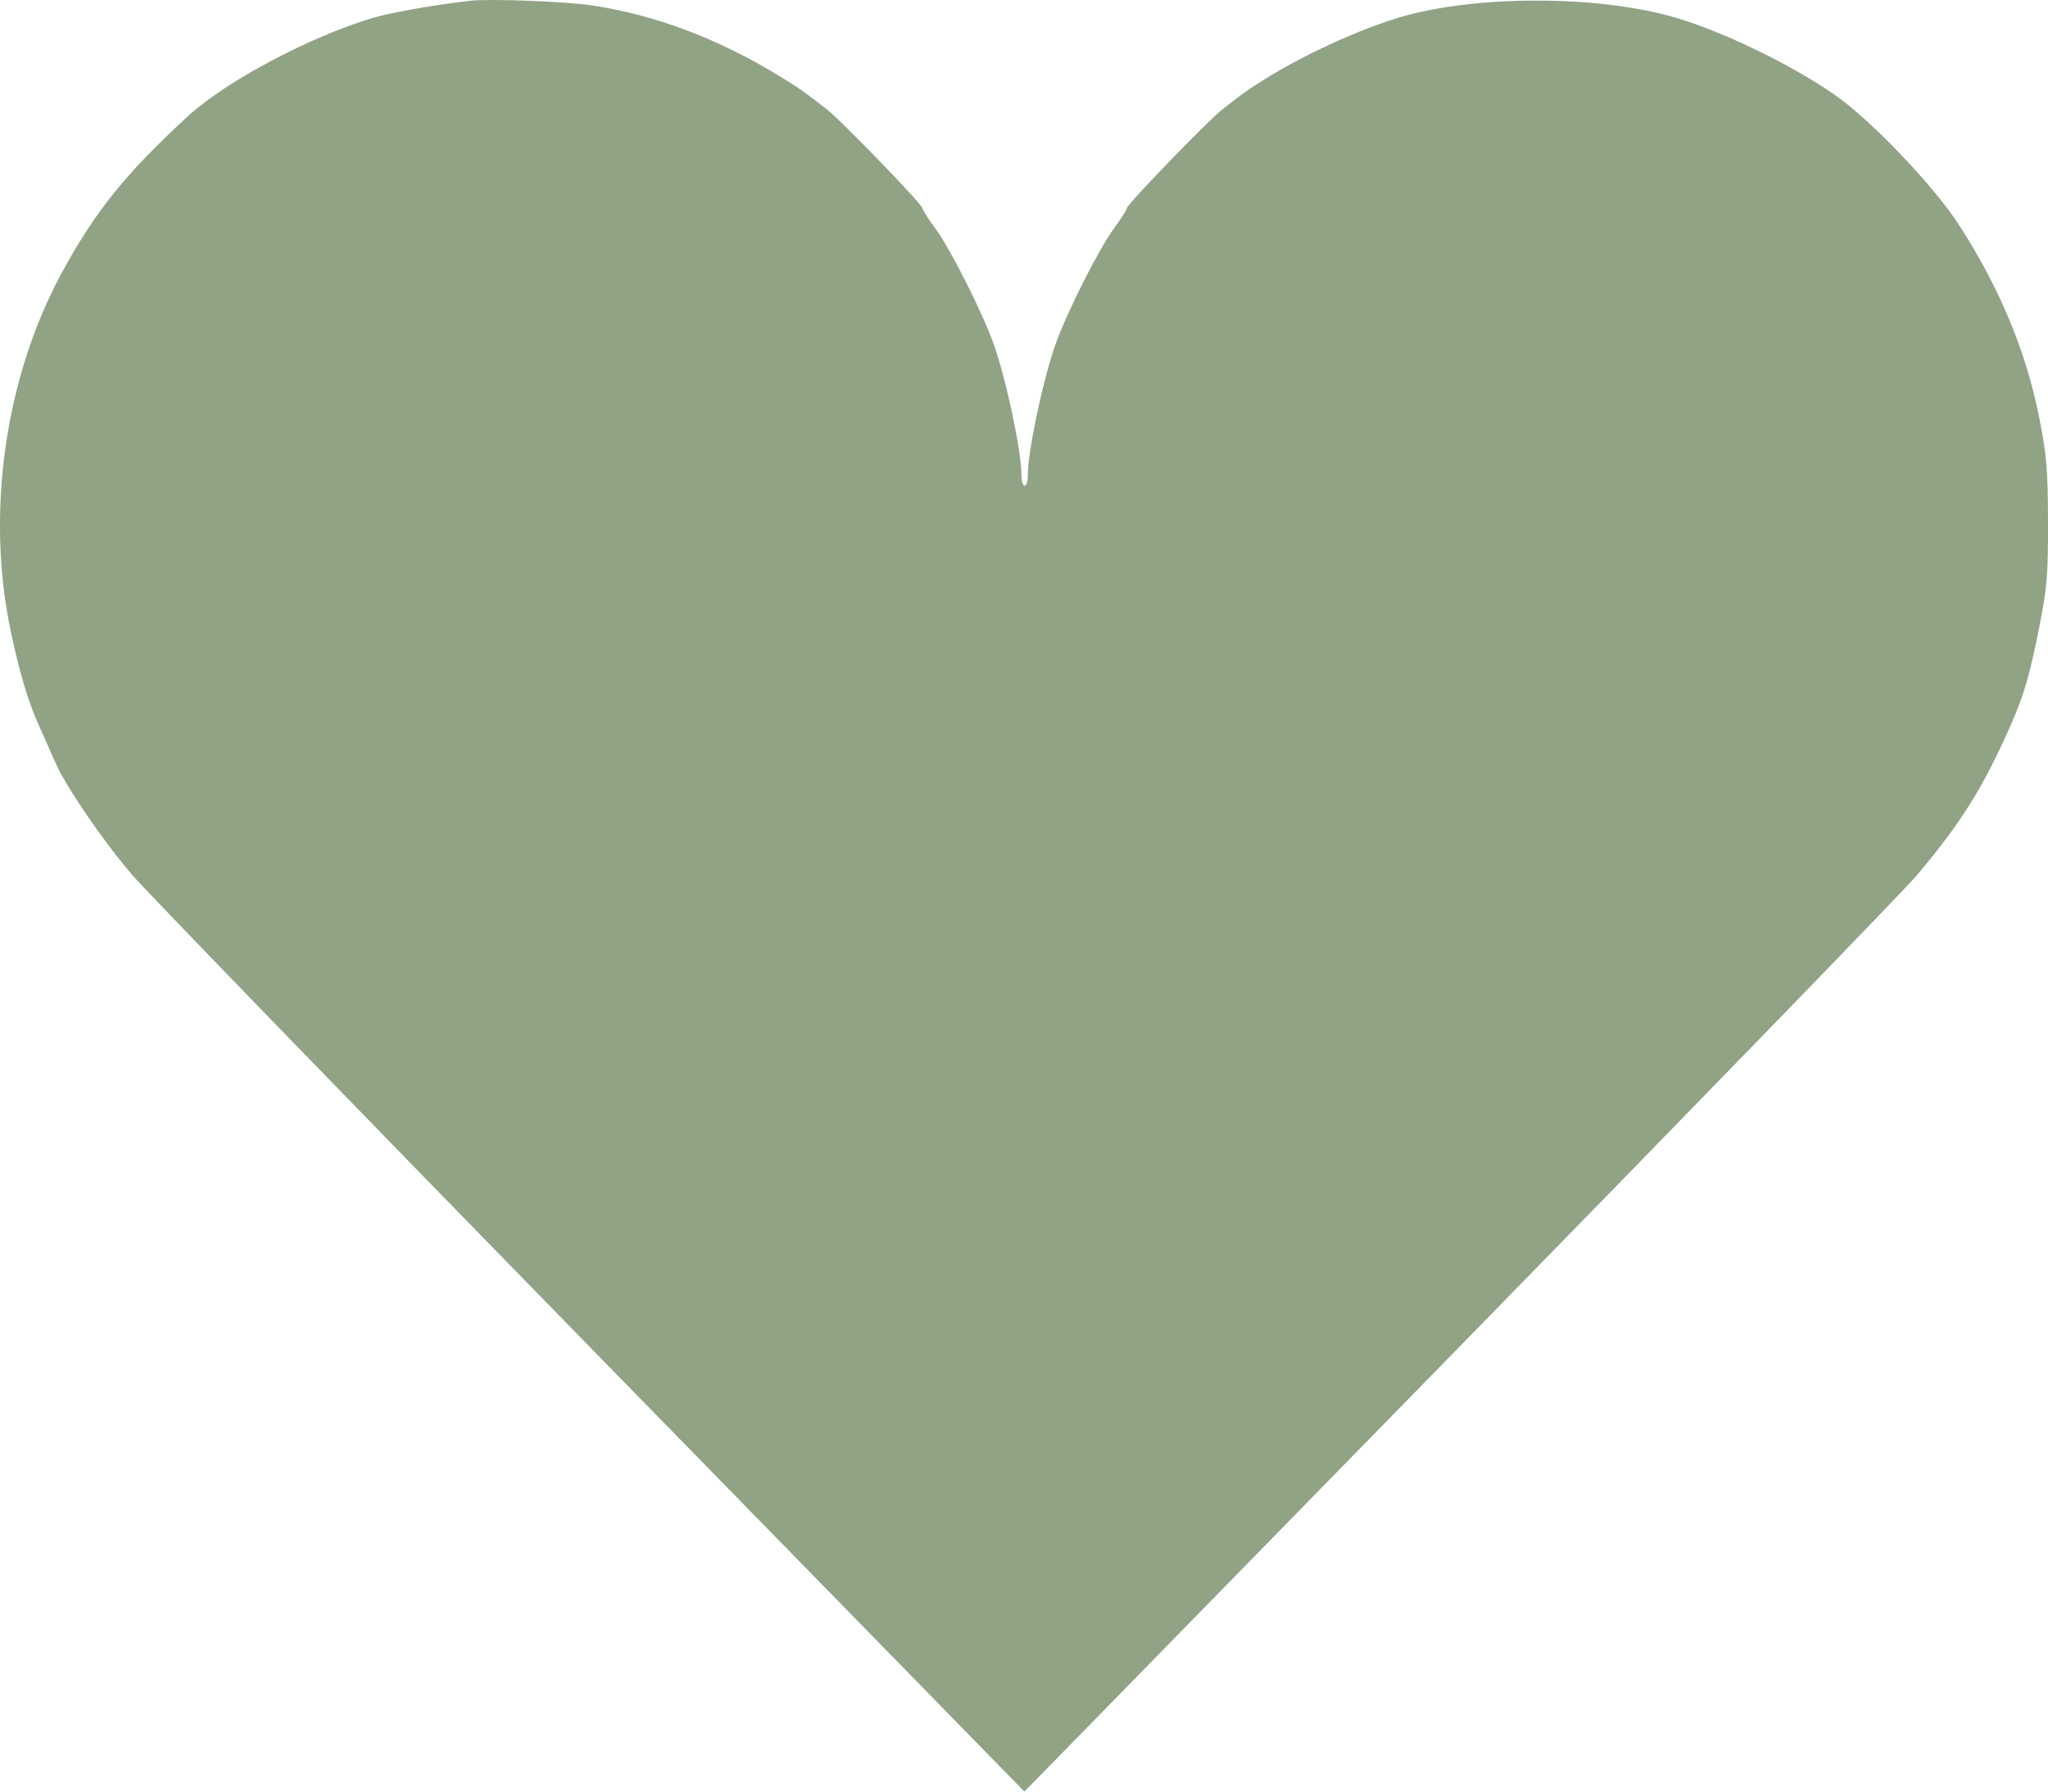 <?xml version="1.0" encoding="UTF-8"?> <svg xmlns="http://www.w3.org/2000/svg" width="24" height="21" viewBox="0 0 24 21" fill="none"><path fill-rule="evenodd" clip-rule="evenodd" d="M5.514 0.009C5.095 0.056 4.589 0.145 4.372 0.209C3.628 0.431 2.648 0.952 2.201 1.363C1.47 2.036 1.11 2.484 0.72 3.205C0.058 4.428 -0.167 6.014 0.126 7.399C0.227 7.877 0.327 8.215 0.446 8.481C0.51 8.623 0.6 8.827 0.646 8.932C0.771 9.219 1.197 9.843 1.548 10.254C1.72 10.454 4.142 12.954 6.932 15.809L12.005 21L17.099 15.79C19.901 12.924 22.314 10.436 22.462 10.261C22.988 9.637 23.245 9.224 23.575 8.472C23.719 8.144 23.788 7.903 23.897 7.355C23.99 6.884 24.001 6.745 24 6.116C23.998 5.499 23.985 5.339 23.896 4.889C23.742 4.116 23.431 3.369 22.955 2.633C22.66 2.177 21.921 1.403 21.5 1.111C20.994 0.759 20.209 0.378 19.643 0.209C18.795 -0.043 17.446 -0.062 16.537 0.166C16.08 0.28 15.364 0.595 14.871 0.898C14.65 1.033 14.59 1.075 14.328 1.279C14.161 1.409 13.205 2.397 13.205 2.441C13.205 2.459 13.139 2.563 13.058 2.672C12.877 2.917 12.501 3.663 12.369 4.037C12.22 4.46 12.045 5.287 12.045 5.569C12.045 5.638 12.028 5.694 12.008 5.694C11.987 5.694 11.97 5.638 11.97 5.569C11.97 5.287 11.795 4.46 11.646 4.037C11.514 3.663 11.138 2.917 10.957 2.672C10.876 2.563 10.81 2.459 10.81 2.441C10.81 2.397 9.855 1.409 9.687 1.279C9.425 1.075 9.365 1.033 9.144 0.898C8.422 0.454 7.673 0.172 6.927 0.062C6.619 0.017 5.738 -0.017 5.514 0.009Z" fill="#90A385"></path></svg> 